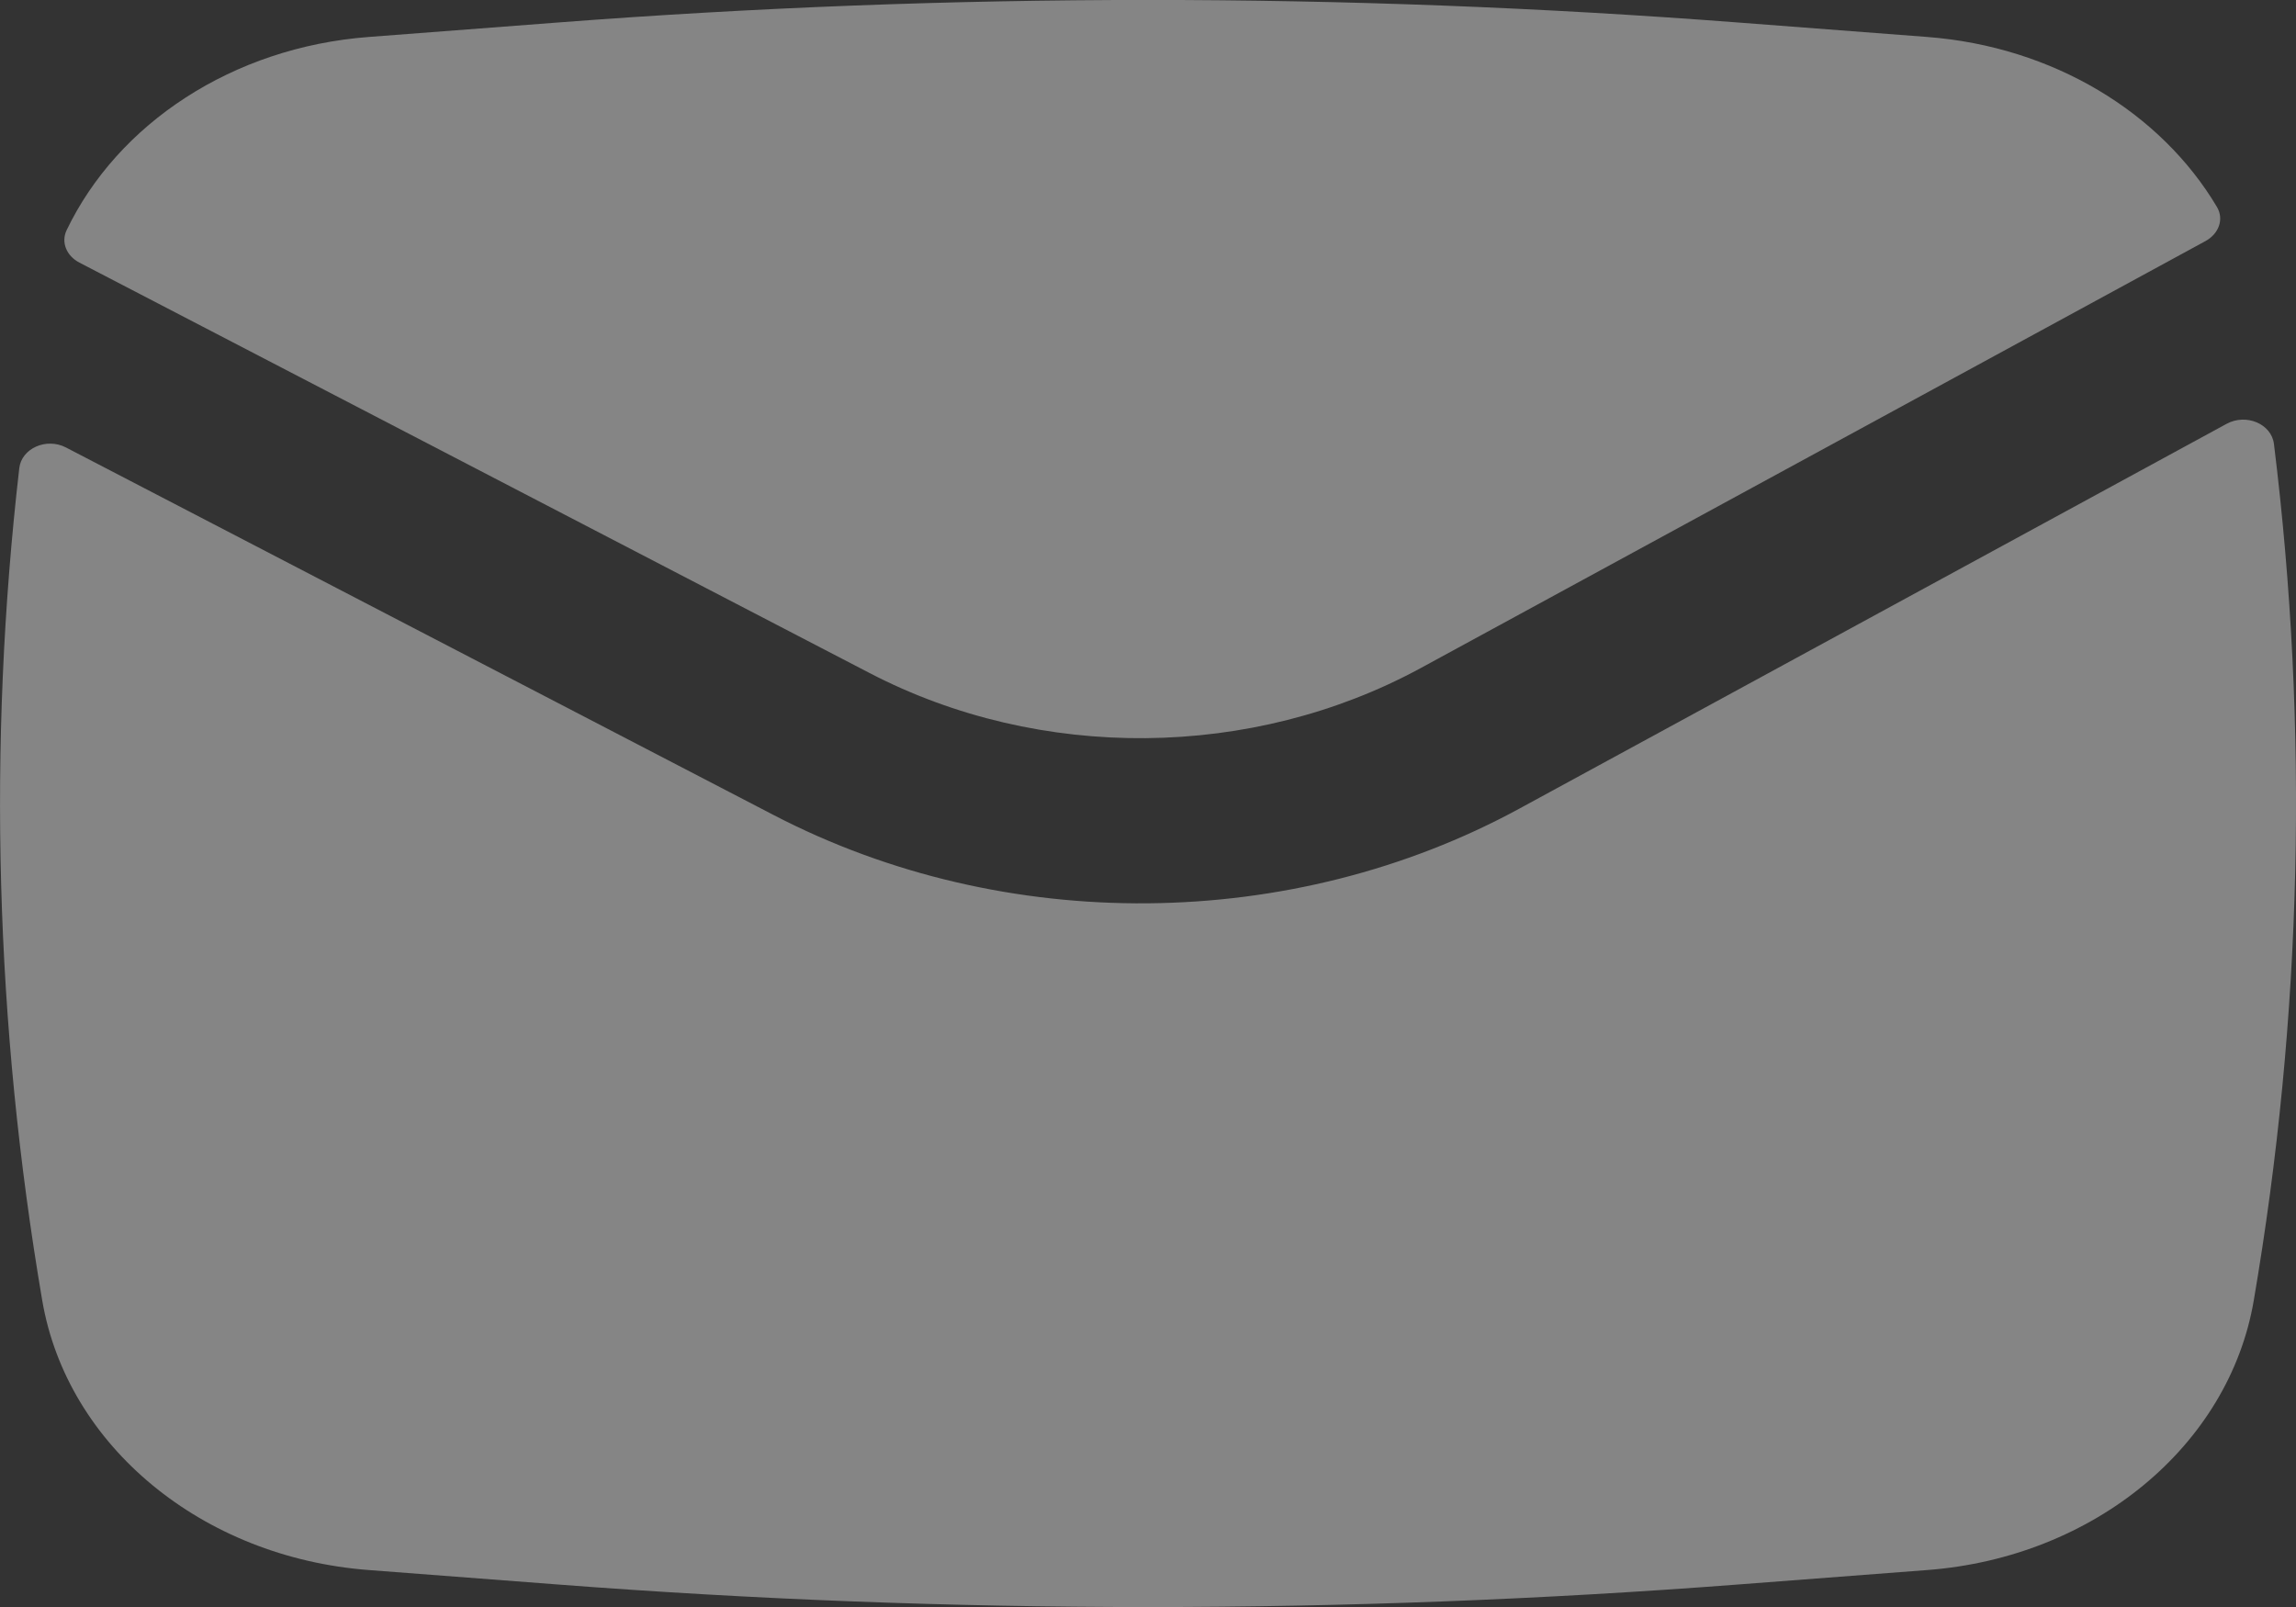 <?xml version="1.0" encoding="UTF-8"?> <svg xmlns="http://www.w3.org/2000/svg" width="10" height="7" viewBox="0 0 10 7" fill="none"><rect x="0" y="0" width="10" height="7" fill="#333333" stroke="none"/><g opacity="0.4"><path d="M2.43 0.098C4.14 -0.033 5.86 -0.033 7.57 0.098L8.394 0.161C8.943 0.203 9.412 0.491 9.656 0.902C9.687 0.955 9.664 1.018 9.606 1.05L6.188 2.91C5.454 3.309 4.53 3.318 3.788 2.932L0.346 1.144C0.29 1.115 0.265 1.056 0.29 1.003C0.513 0.538 1.013 0.206 1.606 0.161L2.43 0.098Z" fill="white"></path><path d="M0.287 1.949C0.202 1.905 0.094 1.953 0.084 2.039C-0.055 3.246 -0.021 4.464 0.184 5.665C0.292 6.298 0.88 6.784 1.606 6.839L2.43 6.902C4.14 7.033 5.86 7.033 7.57 6.902L8.394 6.839C9.12 6.784 9.708 6.298 9.816 5.665C10.027 4.429 10.057 3.175 9.904 1.934C9.893 1.846 9.783 1.8 9.698 1.846L6.618 3.522C5.626 4.062 4.376 4.073 3.371 3.551L0.287 1.949Z" fill="white"></path></g></svg> 